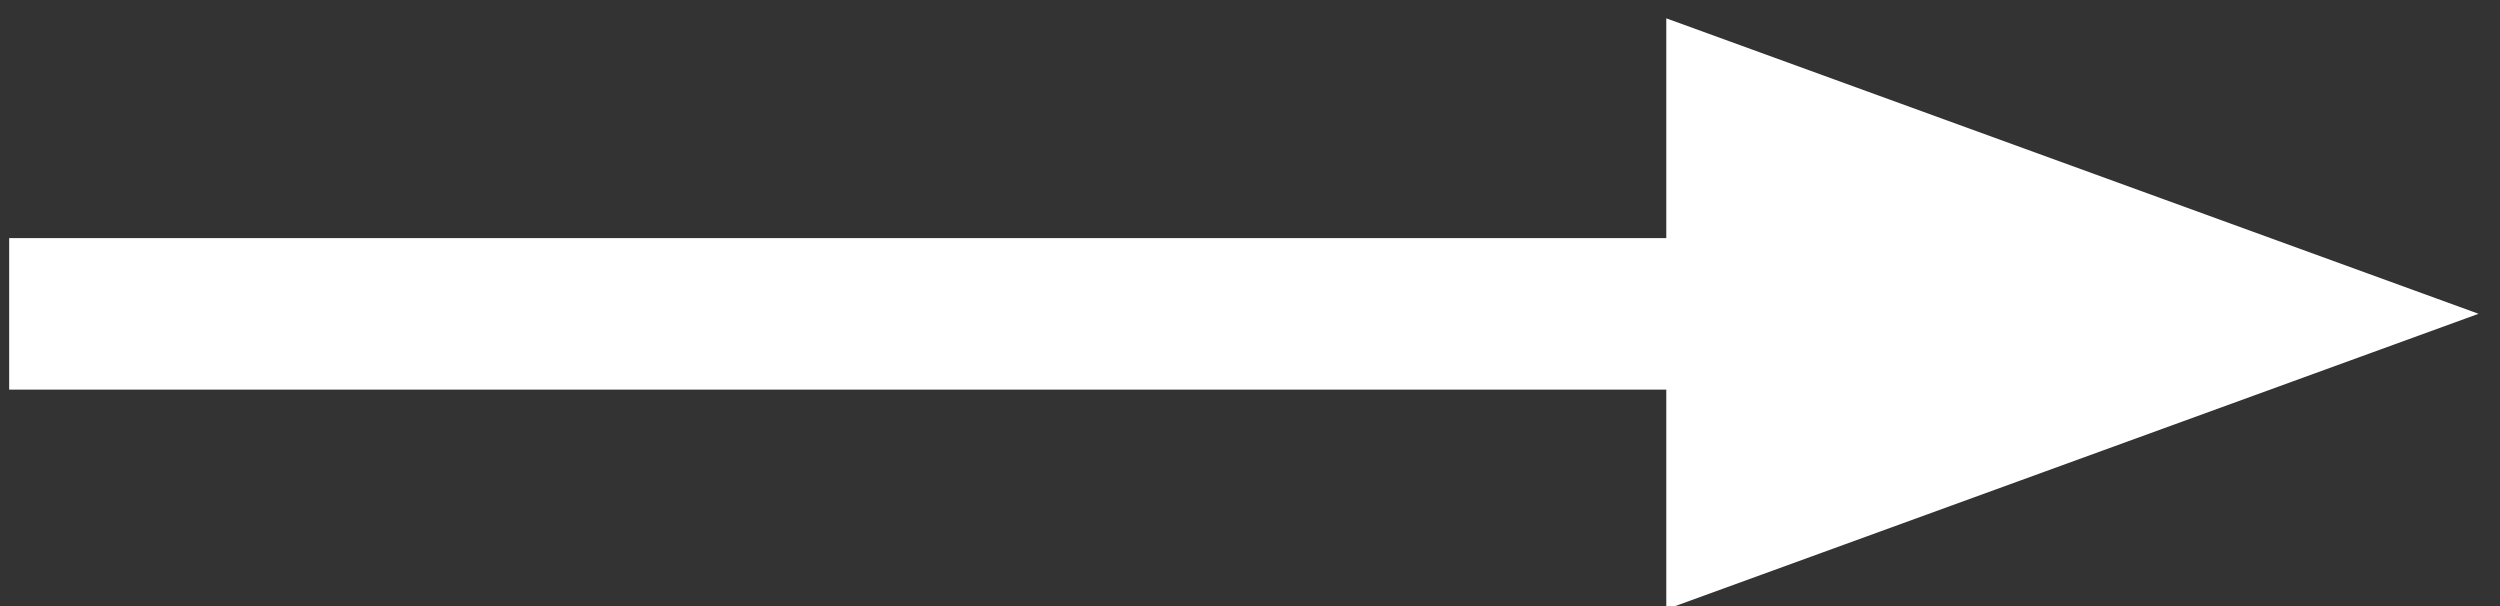 <svg xmlns="http://www.w3.org/2000/svg" width="33" height="8" viewBox="0 0 33 8"><rect x="0" y="0" width="33" height="8" fill="#333333" stroke="none"/><g><g><path fill="none" stroke="#fff" stroke-miterlimit="50" stroke-width="2" d="M.121 4.143h25.672"/></g><g><path fill="#fff" d="M32.717 4.142L21.995.242v7.801z"/></g></g></svg>